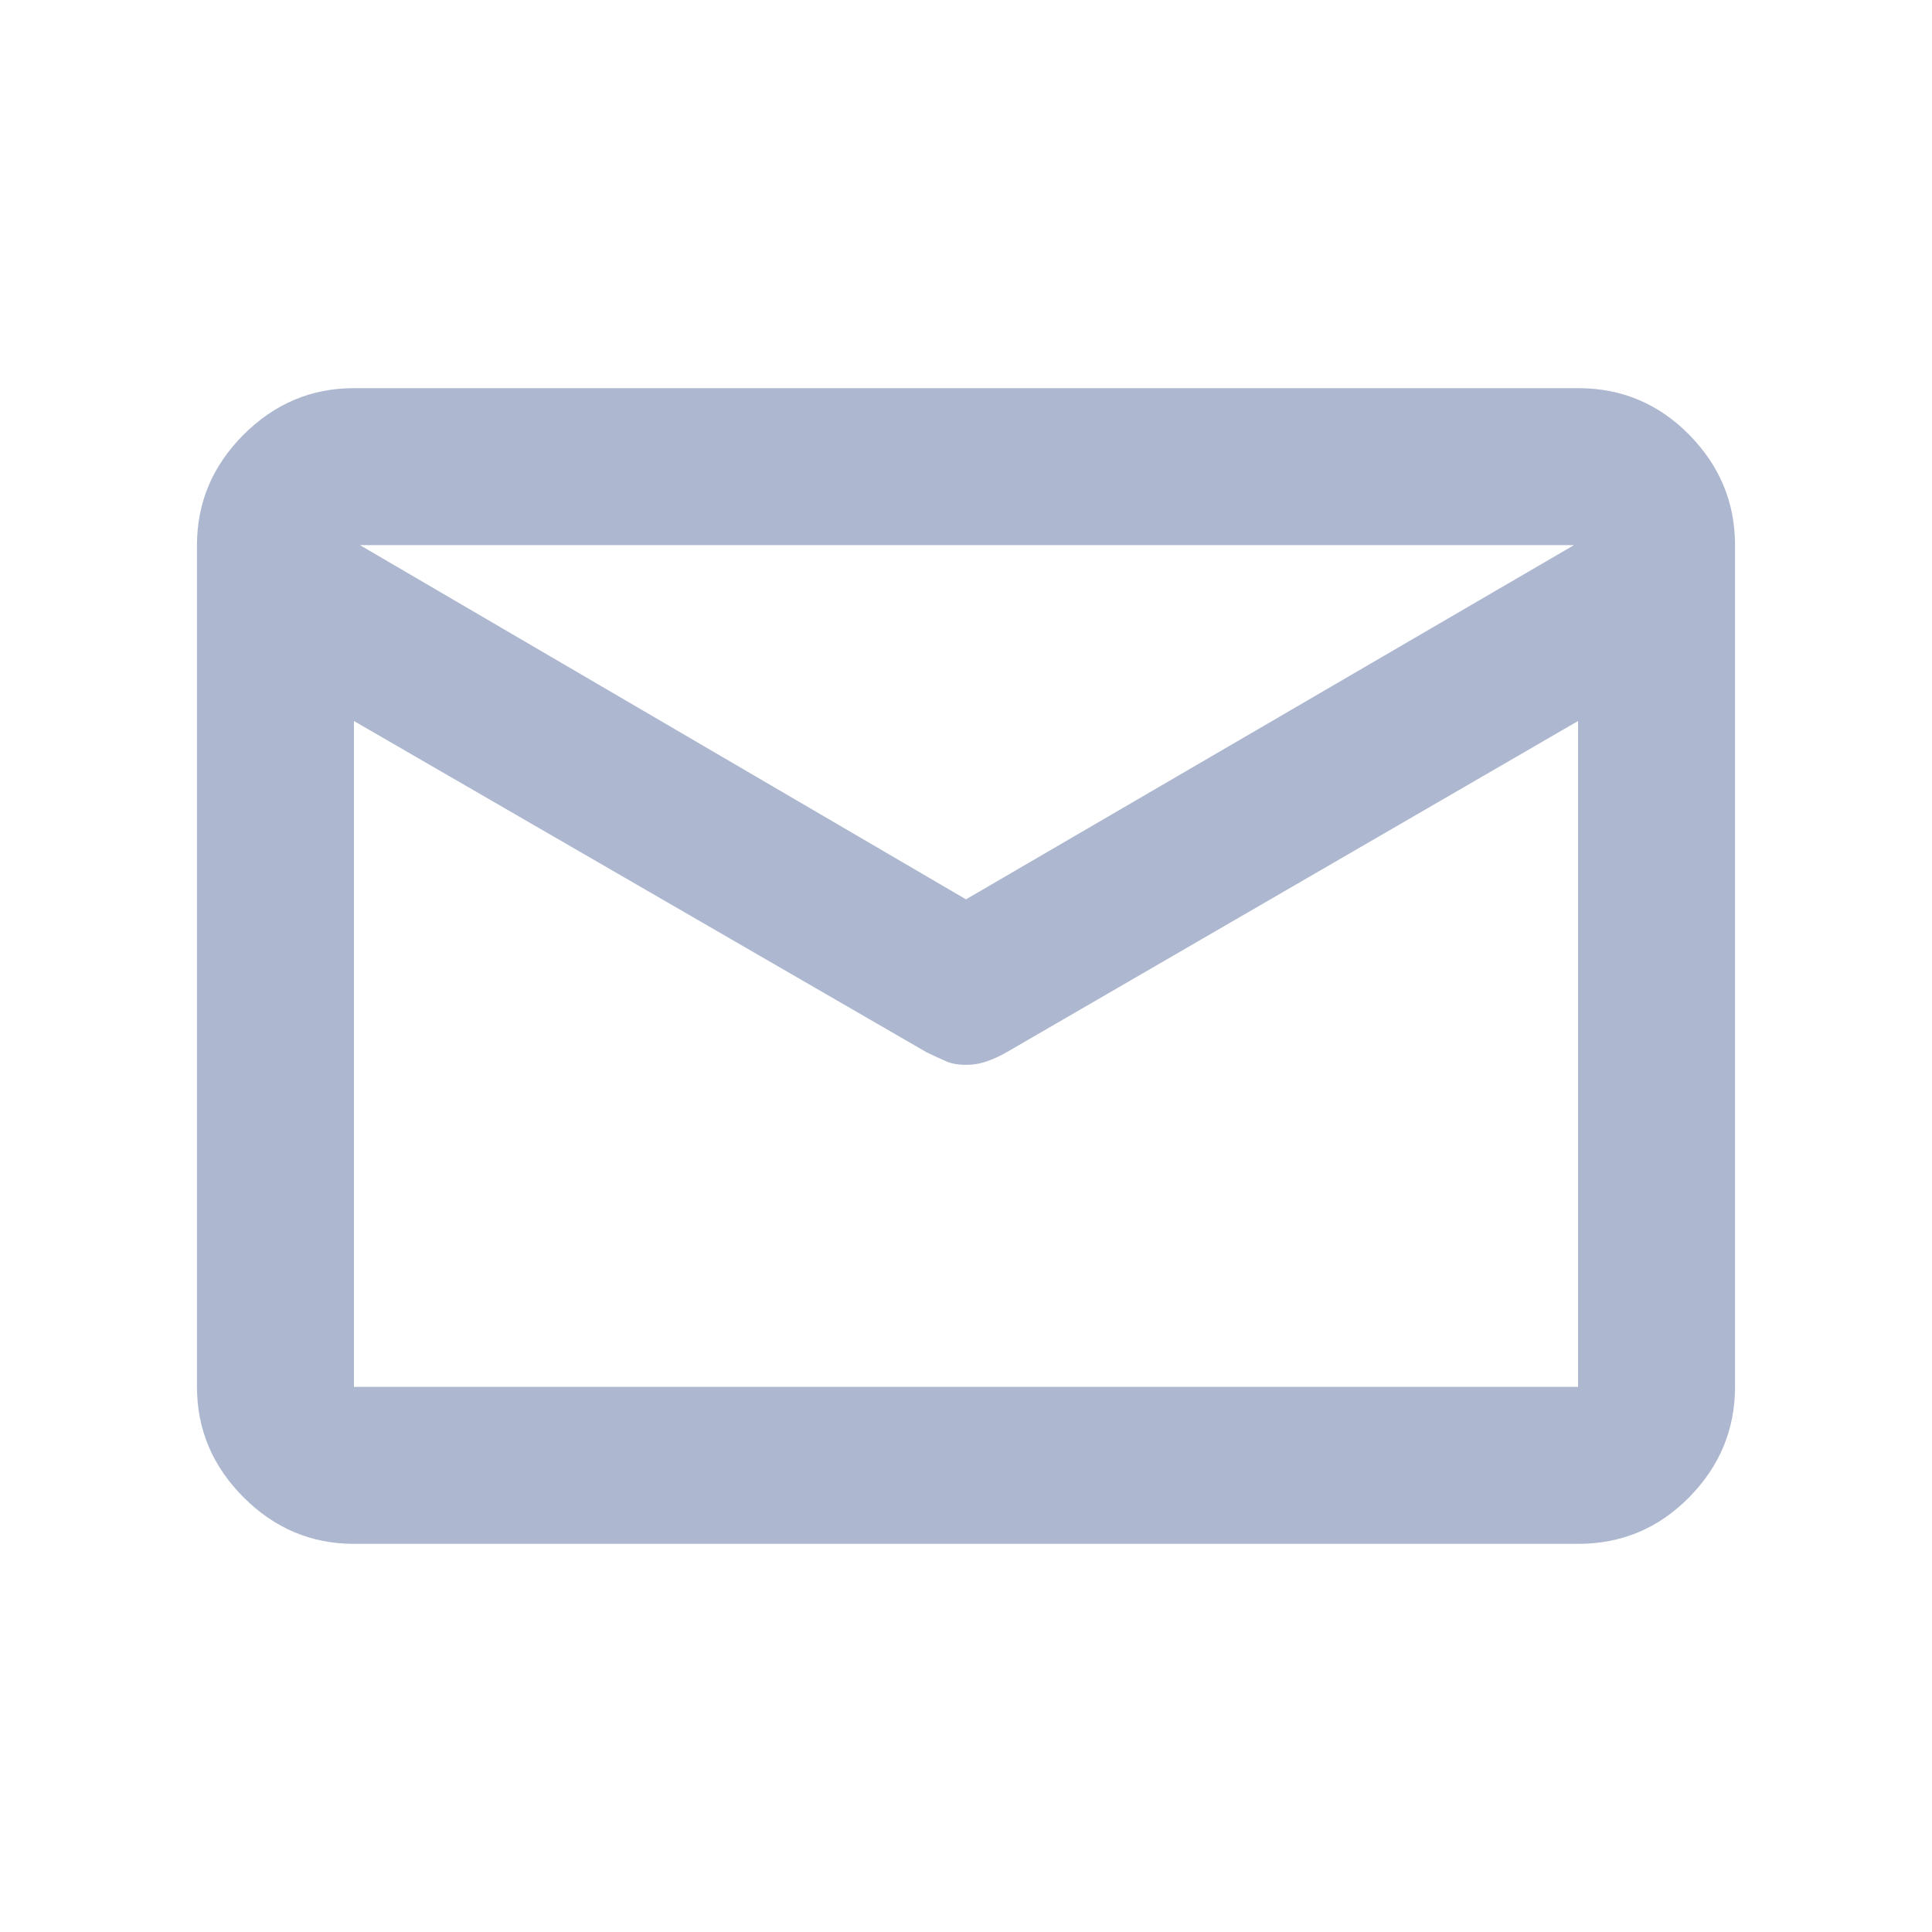 <svg width="20" height="20" viewBox="0 0 20 20" fill="none" xmlns="http://www.w3.org/2000/svg">
<path d="M3.664 15.982C3.223 15.982 2.842 15.821 2.521 15.5C2.2 15.178 2.039 14.797 2.039 14.357V5.643C2.039 5.203 2.2 4.822 2.521 4.5C2.842 4.179 3.223 4.018 3.664 4.018H16.336C16.786 4.018 17.17 4.179 17.486 4.5C17.803 4.822 17.961 5.203 17.961 5.643V14.357C17.961 14.797 17.803 15.178 17.486 15.5C17.17 15.821 16.786 15.982 16.336 15.982H3.664ZM16.336 7.464L10.429 10.888C10.357 10.93 10.287 10.962 10.218 10.986C10.149 11.011 10.076 11.023 10 11.023C9.917 11.023 9.848 11.011 9.793 10.986C9.737 10.962 9.671 10.931 9.593 10.894L3.664 7.464V14.357H16.336V7.464ZM10 9.31L16.294 5.643H3.726L10 9.31ZM3.664 7.195V7.392V6.272V6.28V5.643V6.279V6.262V7.394V7.197V14.357V7.195Z" fill="#ADB8D0"/>
</svg>
